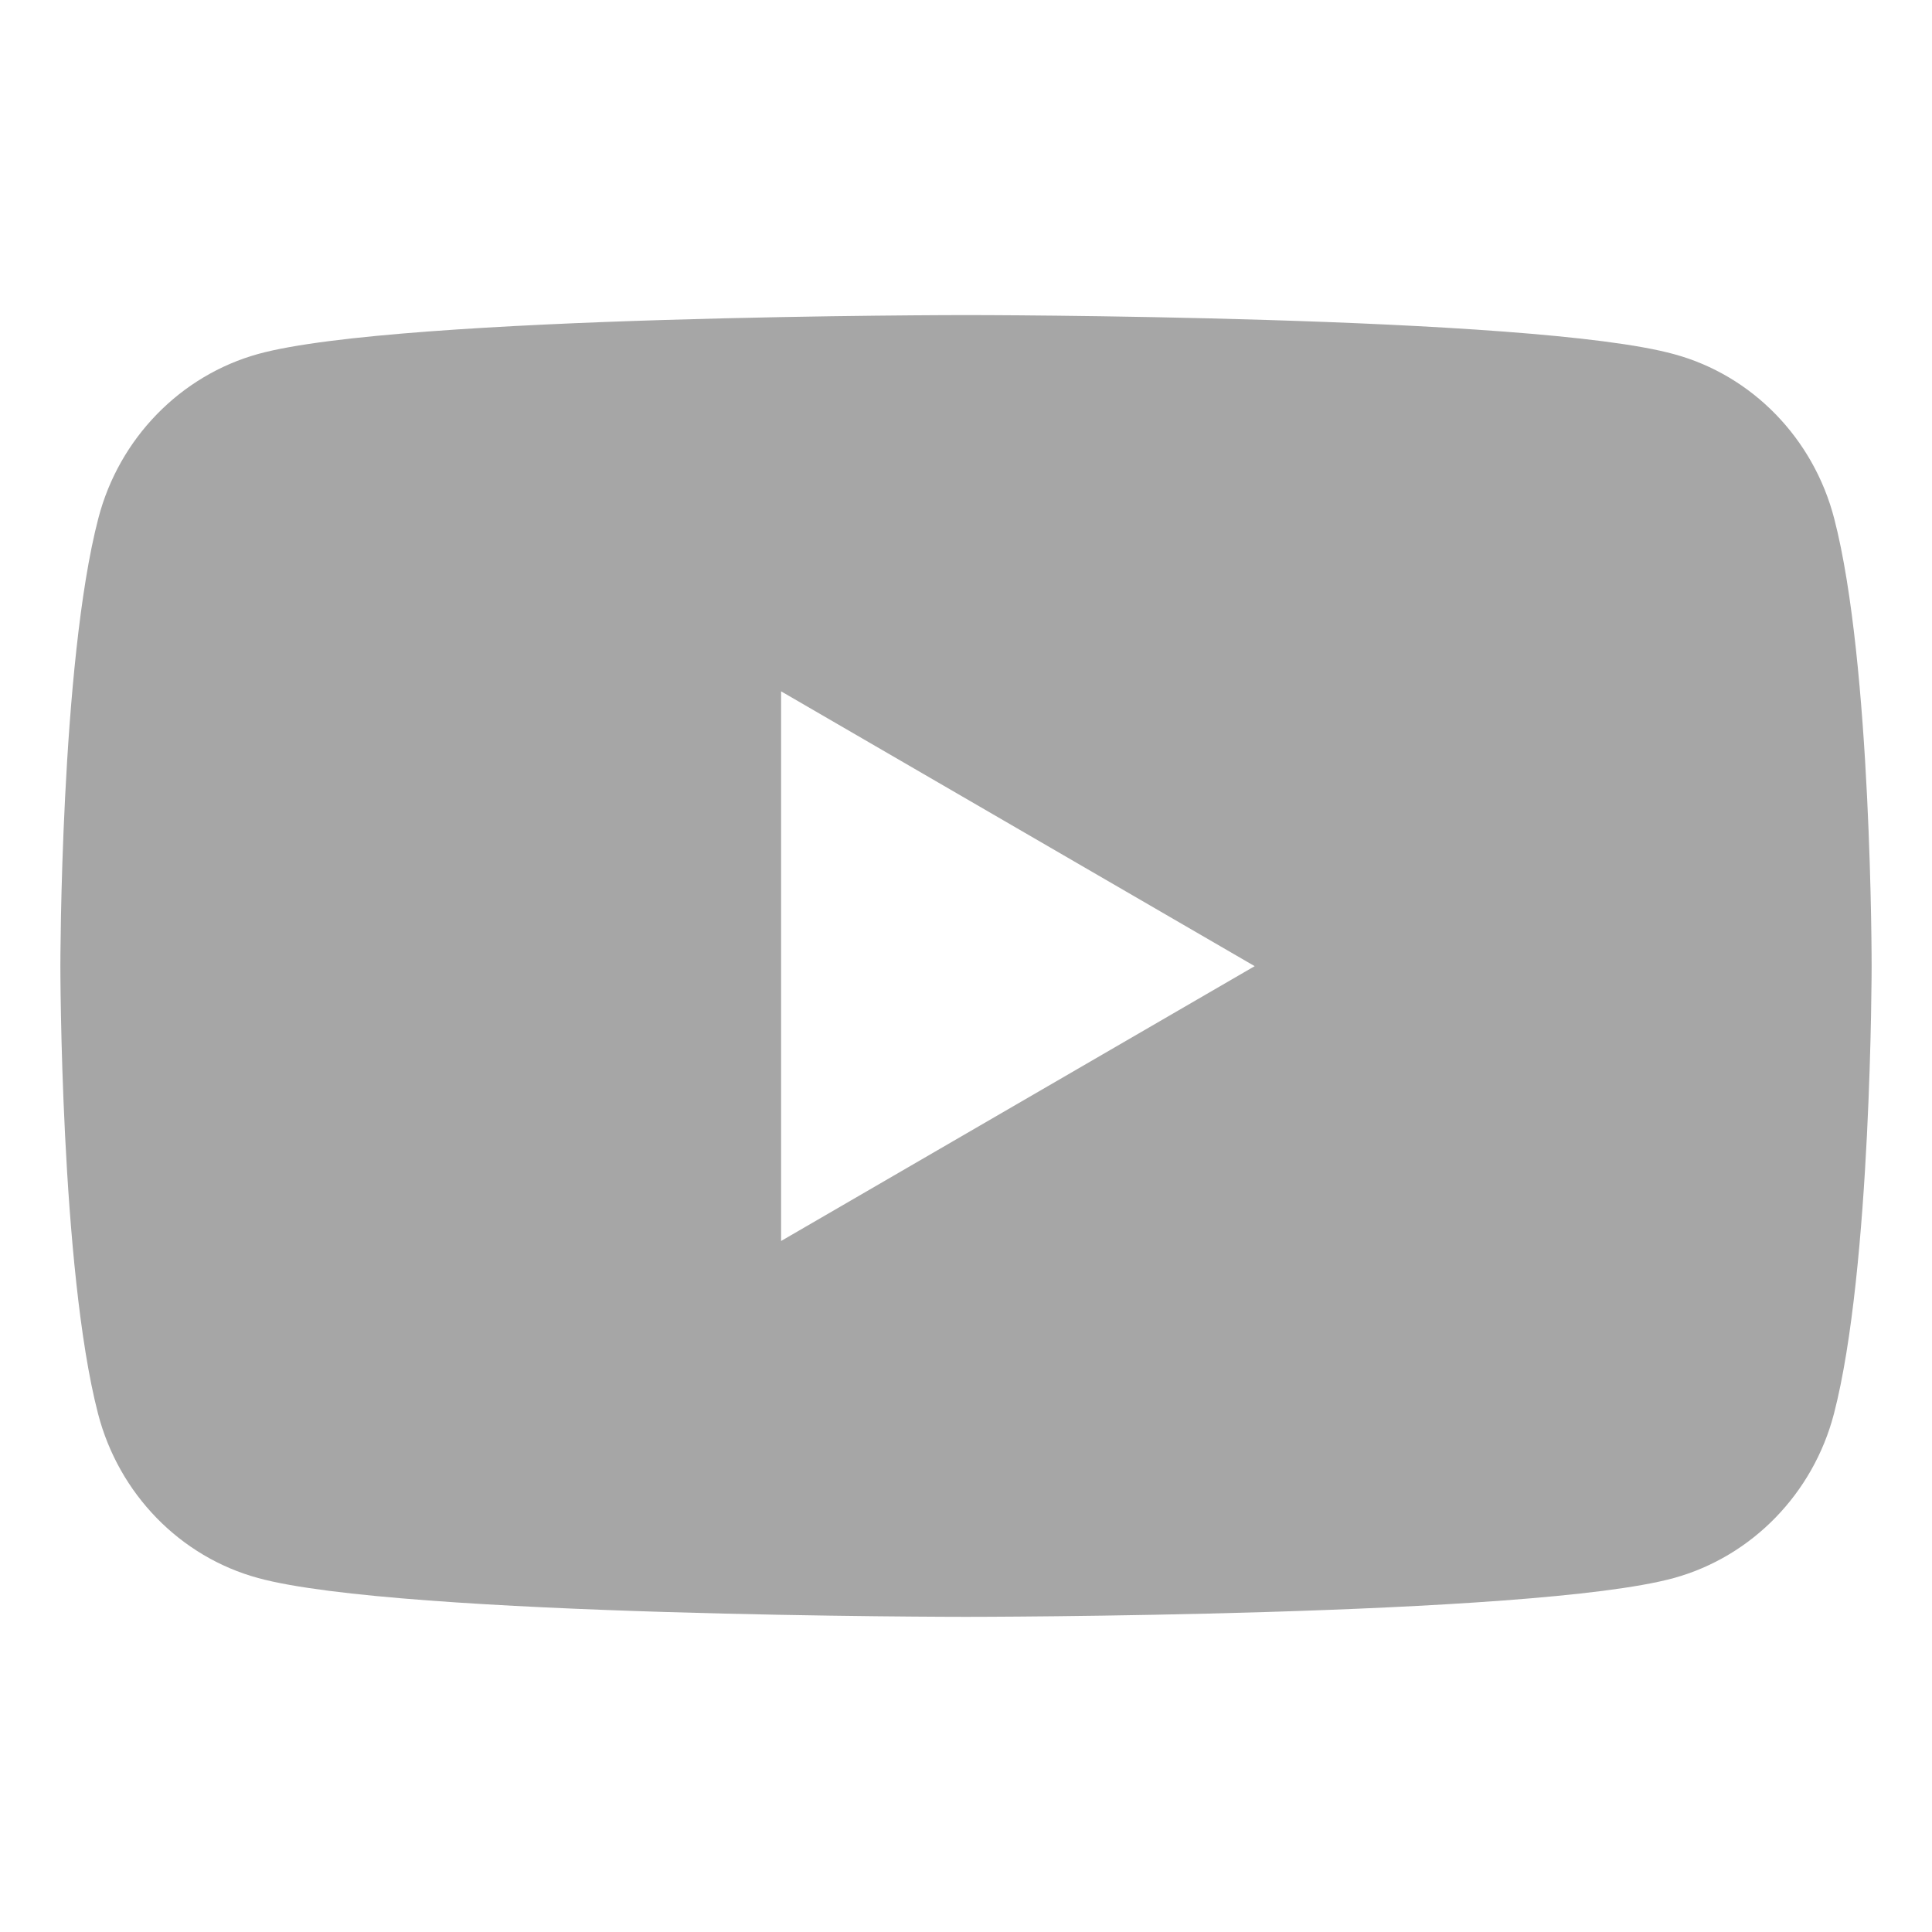 <svg width="24" height="24" viewBox="0 0 24 24" fill="none" xmlns="http://www.w3.org/2000/svg">
<g id="&#236;&#156;&#160;&#237;&#138;&#156;&#235;&#184;&#140;">
<path id="Exclude" fill-rule="evenodd" clip-rule="evenodd" d="M20.797 4.4C21.765 4.663 22.527 5.445 22.785 6.441C23.254 8.243 23.25 12.002 23.25 12.002C23.25 12.002 23.25 15.76 22.782 17.562C22.524 18.554 21.761 19.336 20.793 19.603C19.038 20.085 12 20.085 12 20.085C12 20.085 4.962 20.085 3.207 19.603C2.239 19.34 1.476 18.558 1.218 17.562C0.75 15.76 0.75 12.002 0.75 12.002C0.75 12.002 0.75 8.243 1.222 6.437C1.48 5.445 2.243 4.663 3.211 4.396C4.966 3.914 12.004 3.914 12.004 3.914C12.004 3.914 19.038 3.914 20.797 4.4ZM15.586 12.002L9.703 8.588V15.416L15.586 12.002Z" fill="#A6A6A6"/>
</g>
</svg>

